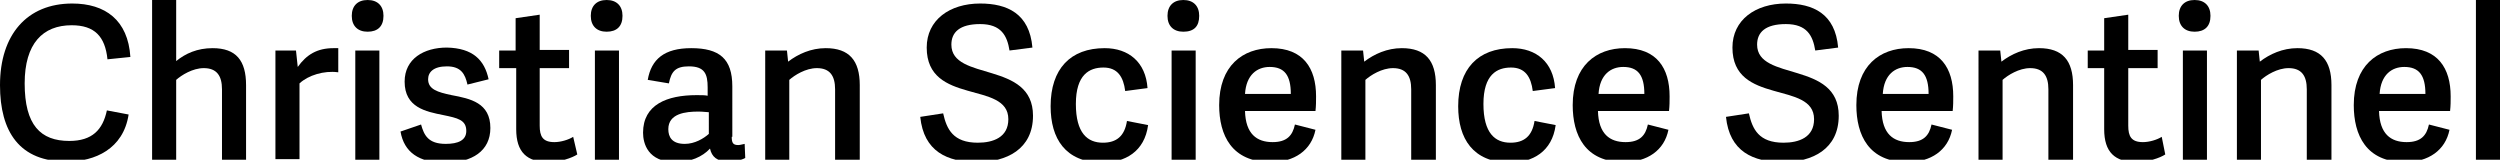 <?xml version="1.0" encoding="utf-8"?>
<!-- Generator: Adobe Illustrator 25.0.0, SVG Export Plug-In . SVG Version: 6.00 Build 0)  -->
<svg version="1.1" id="Layer_1" xmlns="http://www.w3.org/2000/svg" xmlns:xlink="http://www.w3.org/1999/xlink" x="0px" y="0px"
	 viewBox="0 0 425.7 27.2" style="enable-background:new 0 0 425.7 27.2;" xml:space="preserve">
<g>
	<path d="M0,14.5C0,5.9,4.6,0.6,12.3,0.6c5.6,0,9.5,2.8,9.9,9.1l-3.9,0.4c-0.4-3.9-2.2-5.8-6.1-5.8c-4.9,0-8,3.1-8,9.9
		c0,7.1,2.7,9.8,7.6,9.8c3.9,0,5.7-1.9,6.4-5.2l3.7,0.7c-0.9,5.9-5.8,8-10.4,8C3.3,27.6,0,22.4,0,14.5z"/>
	<path d="M41.9,27.2h-4.1v-12c0-2.3-0.9-3.6-3.1-3.6c-1.9,0-3.8,1.2-4.7,2v13.6h-4.1V0H30v10.4c1.6-1.3,3.6-2.2,6.2-2.2
		c4,0,5.7,2.1,5.7,6.3V27.2z"/>
	<path d="M57.5,12.3c-2.3-0.3-5,0.5-6.5,1.9v12.9h-4.1V8.6h3.5l0.3,2.8c1.5-2.1,3.3-3.2,6.1-3.2c0.2,0,0.5,0,0.8,0V12.3z"/>
	<path d="M62.6,5.4c-1.7,0-2.7-1-2.7-2.7c0-1.7,1-2.7,2.7-2.7c1.7,0,2.7,1,2.7,2.7C65.3,4.5,64.3,5.4,62.6,5.4z M64.6,27.2h-4.1V8.6
		h4.1V27.2z"/>
	<path d="M83.2,13.5l-3.6,0.9c-0.4-1.8-1.1-3.1-3.5-3.1c-2.3,0-3.2,1-3.2,2.2c0,1.7,1.6,2.2,4,2.7c3.2,0.6,6.6,1.3,6.6,5.6
		c0,3.9-3.1,5.9-7.7,5.9c-4.5,0-7-1.8-7.6-5.3l3.5-1.2c0.5,1.8,1.2,3.3,4.2,3.3c2.1,0,3.5-0.6,3.5-2.2c0-1.9-1.5-2.2-3.9-2.7
		c-3-0.6-6.6-1.3-6.6-5.7c0-3.9,3.3-5.8,7.2-5.8C80.5,8.2,82.5,10.2,83.2,13.5z"/>
	<path d="M98.3,26.3c-0.9,0.6-3,1.3-4.9,1.3c-3.7,0-5.5-1.7-5.5-5.6V11.6H85V8.6h2.8V3.1l4.1-0.6v6h5v3.1h-5v9.8
		c0,1.8,0.5,2.8,2.5,2.8c1.1,0,2.4-0.4,3.2-0.9L98.3,26.3z"/>
	<path d="M103.3,5.4c-1.7,0-2.7-1-2.7-2.7c0-1.7,1-2.7,2.7-2.7c1.7,0,2.7,1,2.7,2.7C106,4.5,105,5.4,103.3,5.4z M105.4,27.2h-4.1
		V8.6h4.1V27.2z"/>
	<path d="M124.6,23.3c0,1,0.2,1.4,1.1,1.4c0.3,0,0.6-0.1,1.1-0.2l0.1,2.4c-0.7,0.4-1.9,0.6-2.9,0.6c-1.9,0-2.8-0.8-3.1-2.2
		c-1.3,1.4-3.3,2.3-5.9,2.3c-4.7,0-5.5-3.2-5.5-5c0-4.8,4.1-6.4,9.1-6.4c0.9,0,1.4,0,1.9,0.1v-1.4c0-2.3-0.5-3.6-3.2-3.6
		c-2.3,0-3,0.9-3.4,2.9l-3.6-0.6c0.6-3.5,2.8-5.4,7.4-5.4c4.8,0,7,1.8,7,6.5V23.3z M120.6,19.1c-0.4,0-0.8-0.1-1.7-0.1
		c-2.1,0-5.1,0.3-5.1,3c0,1.3,0.6,2.5,2.8,2.5c1.7,0,3.2-0.9,4.1-1.7V19.1z"/>
	<path d="M146.3,27.2h-4.1v-12c0-2.3-0.9-3.6-3.1-3.6c-1.9,0-3.8,1.2-4.7,2v13.6h-4.1V8.6h3.7l0.2,1.9c1.7-1.3,3.9-2.3,6.4-2.3
		c4,0,5.8,2.1,5.8,6.3V27.2z"/>
	<path d="M162,7.6c0,6.3,13.9,2.7,13.9,12.1c0,5.7-4.5,7.9-9.5,7.9c-5.1,0-9.1-1.8-9.7-7.7l3.9-0.6c0.6,2.7,1.7,5,5.9,5
		c2.6,0,5.2-0.9,5.2-4c0-6.6-13.9-2.3-13.9-12.2c0-4.7,3.9-7.5,9.1-7.5c4.6,0,8.4,1.7,8.9,7.5l-3.9,0.5c-0.4-2.5-1.4-4.5-5-4.5
		C163.4,4.1,162,5.5,162,7.6z"/>
	<path d="M178.9,18.1c0-6.4,3.4-9.9,9.2-9.9c4.1,0,7,2.4,7.3,6.8l-3.8,0.5c-0.3-2.4-1.3-4-3.7-4s-4.7,1.2-4.7,6.2c0,5,2,6.6,4.6,6.6
		c2.3,0,3.7-1.1,4.1-3.7l3.6,0.7c-0.6,4.5-3.9,6.4-7.9,6.4C181.4,27.6,178.9,23.6,178.9,18.1z"/>
	<path d="M201.5,5.4c-1.7,0-2.7-1-2.7-2.7c0-1.7,1-2.7,2.7-2.7c1.7,0,2.7,1,2.7,2.7C204.2,4.5,203.3,5.4,201.5,5.4z M203.6,27.2
		h-4.1V8.6h4.1V27.2z"/>
	<path d="M207.6,17.9c0-6.7,4-9.7,8.9-9.7c5.4,0,7.6,3.4,7.6,8.2c0,0.8,0,1.6-0.1,2.5H212c0.1,3.9,2,5.3,4.7,5.3
		c2.4,0,3.4-1.1,3.8-3l3.5,0.9c-0.7,3.5-3.6,5.5-7.6,5.5C209.7,27.6,207.6,23,207.6,17.9z M219.8,16c0-3.2-1.1-4.6-3.6-4.6
		c-2.1,0-4,1.3-4.2,4.6H219.8z"/>
	<path d="M244.4,27.2h-4.1v-12c0-2.3-0.9-3.6-3.1-3.6c-1.9,0-3.8,1.2-4.7,2v13.6h-4.1V8.6h3.7l0.2,1.9c1.7-1.3,3.9-2.3,6.4-2.3
		c4,0,5.8,2.1,5.8,6.3V27.2z"/>
	<path d="M248.3,18.1c0-6.4,3.4-9.9,9.2-9.9c4.1,0,7,2.4,7.3,6.8l-3.8,0.5c-0.3-2.4-1.3-4-3.7-4c-2.4,0-4.7,1.2-4.7,6.2
		c0,5,2,6.6,4.6,6.6c2.3,0,3.7-1.1,4.1-3.7l3.6,0.7c-0.6,4.5-3.9,6.4-7.9,6.4C250.8,27.6,248.3,23.6,248.3,18.1z"/>
	<path d="M267.8,17.9c0-6.7,4-9.7,8.9-9.7c5.4,0,7.6,3.4,7.6,8.2c0,0.8,0,1.6-0.1,2.5h-12.1c0.1,3.9,2,5.3,4.7,5.3
		c2.4,0,3.4-1.1,3.8-3l3.5,0.9c-0.7,3.5-3.6,5.5-7.6,5.5C269.9,27.6,267.8,23,267.8,17.9z M280,16c0-3.2-1.1-4.6-3.6-4.6
		c-2.1,0-4,1.3-4.2,4.6H280z"/>
	<path d="M299.2,7.6c0,6.3,13.9,2.7,13.9,12.1c0,5.7-4.5,7.9-9.5,7.9c-5.1,0-9.1-1.8-9.7-7.7l3.9-0.6c0.6,2.7,1.7,5,5.9,5
		c2.6,0,5.2-0.9,5.2-4c0-6.6-13.9-2.3-13.9-12.2c0-4.7,3.9-7.5,9.1-7.5c4.6,0,8.4,1.7,8.9,7.5l-3.9,0.5c-0.4-2.5-1.4-4.5-5-4.5
		C300.6,4.1,299.2,5.5,299.2,7.6z"/>
	<path d="M316.1,17.9c0-6.7,4-9.7,8.9-9.7c5.4,0,7.6,3.4,7.6,8.2c0,0.8,0,1.6-0.1,2.5h-12.1c0.1,3.9,2,5.3,4.7,5.3
		c2.4,0,3.4-1.1,3.8-3l3.5,0.9c-0.7,3.5-3.6,5.5-7.6,5.5C318.2,27.6,316.1,23,316.1,17.9z M328.4,16c0-3.2-1.1-4.6-3.6-4.6
		c-2.1,0-4,1.3-4.2,4.6H328.4z"/>
	<path d="M352.9,27.2h-4.1v-12c0-2.3-0.9-3.6-3.1-3.6c-1.9,0-3.8,1.2-4.7,2v13.6h-4.1V8.6h3.7l0.2,1.9c1.7-1.3,3.9-2.3,6.4-2.3
		c4,0,5.8,2.1,5.8,6.3V27.2z"/>
	<path d="M368.7,26.3c-0.9,0.6-3,1.3-4.9,1.3c-3.7,0-5.5-1.7-5.5-5.6V11.6h-2.8V8.6h2.8V3.1l4.1-0.6v6h5v3.1h-5v9.8
		c0,1.8,0.5,2.8,2.5,2.8c1.1,0,2.4-0.4,3.2-0.9L368.7,26.3z"/>
	<path d="M373.7,5.4c-1.7,0-2.7-1-2.7-2.7c0-1.7,1-2.7,2.7-2.7c1.7,0,2.7,1,2.7,2.7C376.4,4.5,375.4,5.4,373.7,5.4z M375.8,27.2
		h-4.1V8.6h4.1V27.2z"/>
	<path d="M396.9,27.2h-4.1v-12c0-2.3-0.9-3.6-3.1-3.6c-1.9,0-3.8,1.2-4.7,2v13.6h-4.1V8.6h3.7l0.2,1.9c1.7-1.3,3.9-2.3,6.4-2.3
		c4,0,5.8,2.1,5.8,6.3V27.2z"/>
	<path d="M400.8,17.9c0-6.7,4-9.7,8.9-9.7c5.4,0,7.6,3.4,7.6,8.2c0,0.8,0,1.6-0.1,2.5h-12.1c0.1,3.9,2,5.3,4.7,5.3
		c2.4,0,3.4-1.1,3.8-3l3.5,0.9c-0.7,3.5-3.6,5.5-7.6,5.5C402.9,27.6,400.8,23,400.8,17.9z M413,16c0-3.2-1.1-4.6-3.6-4.6
		c-2.1,0-4,1.3-4.2,4.6H413z"/>
	<path d="M425.7,27.2h-4.1V0h4.1V27.2z"/>
</g>
</svg>

